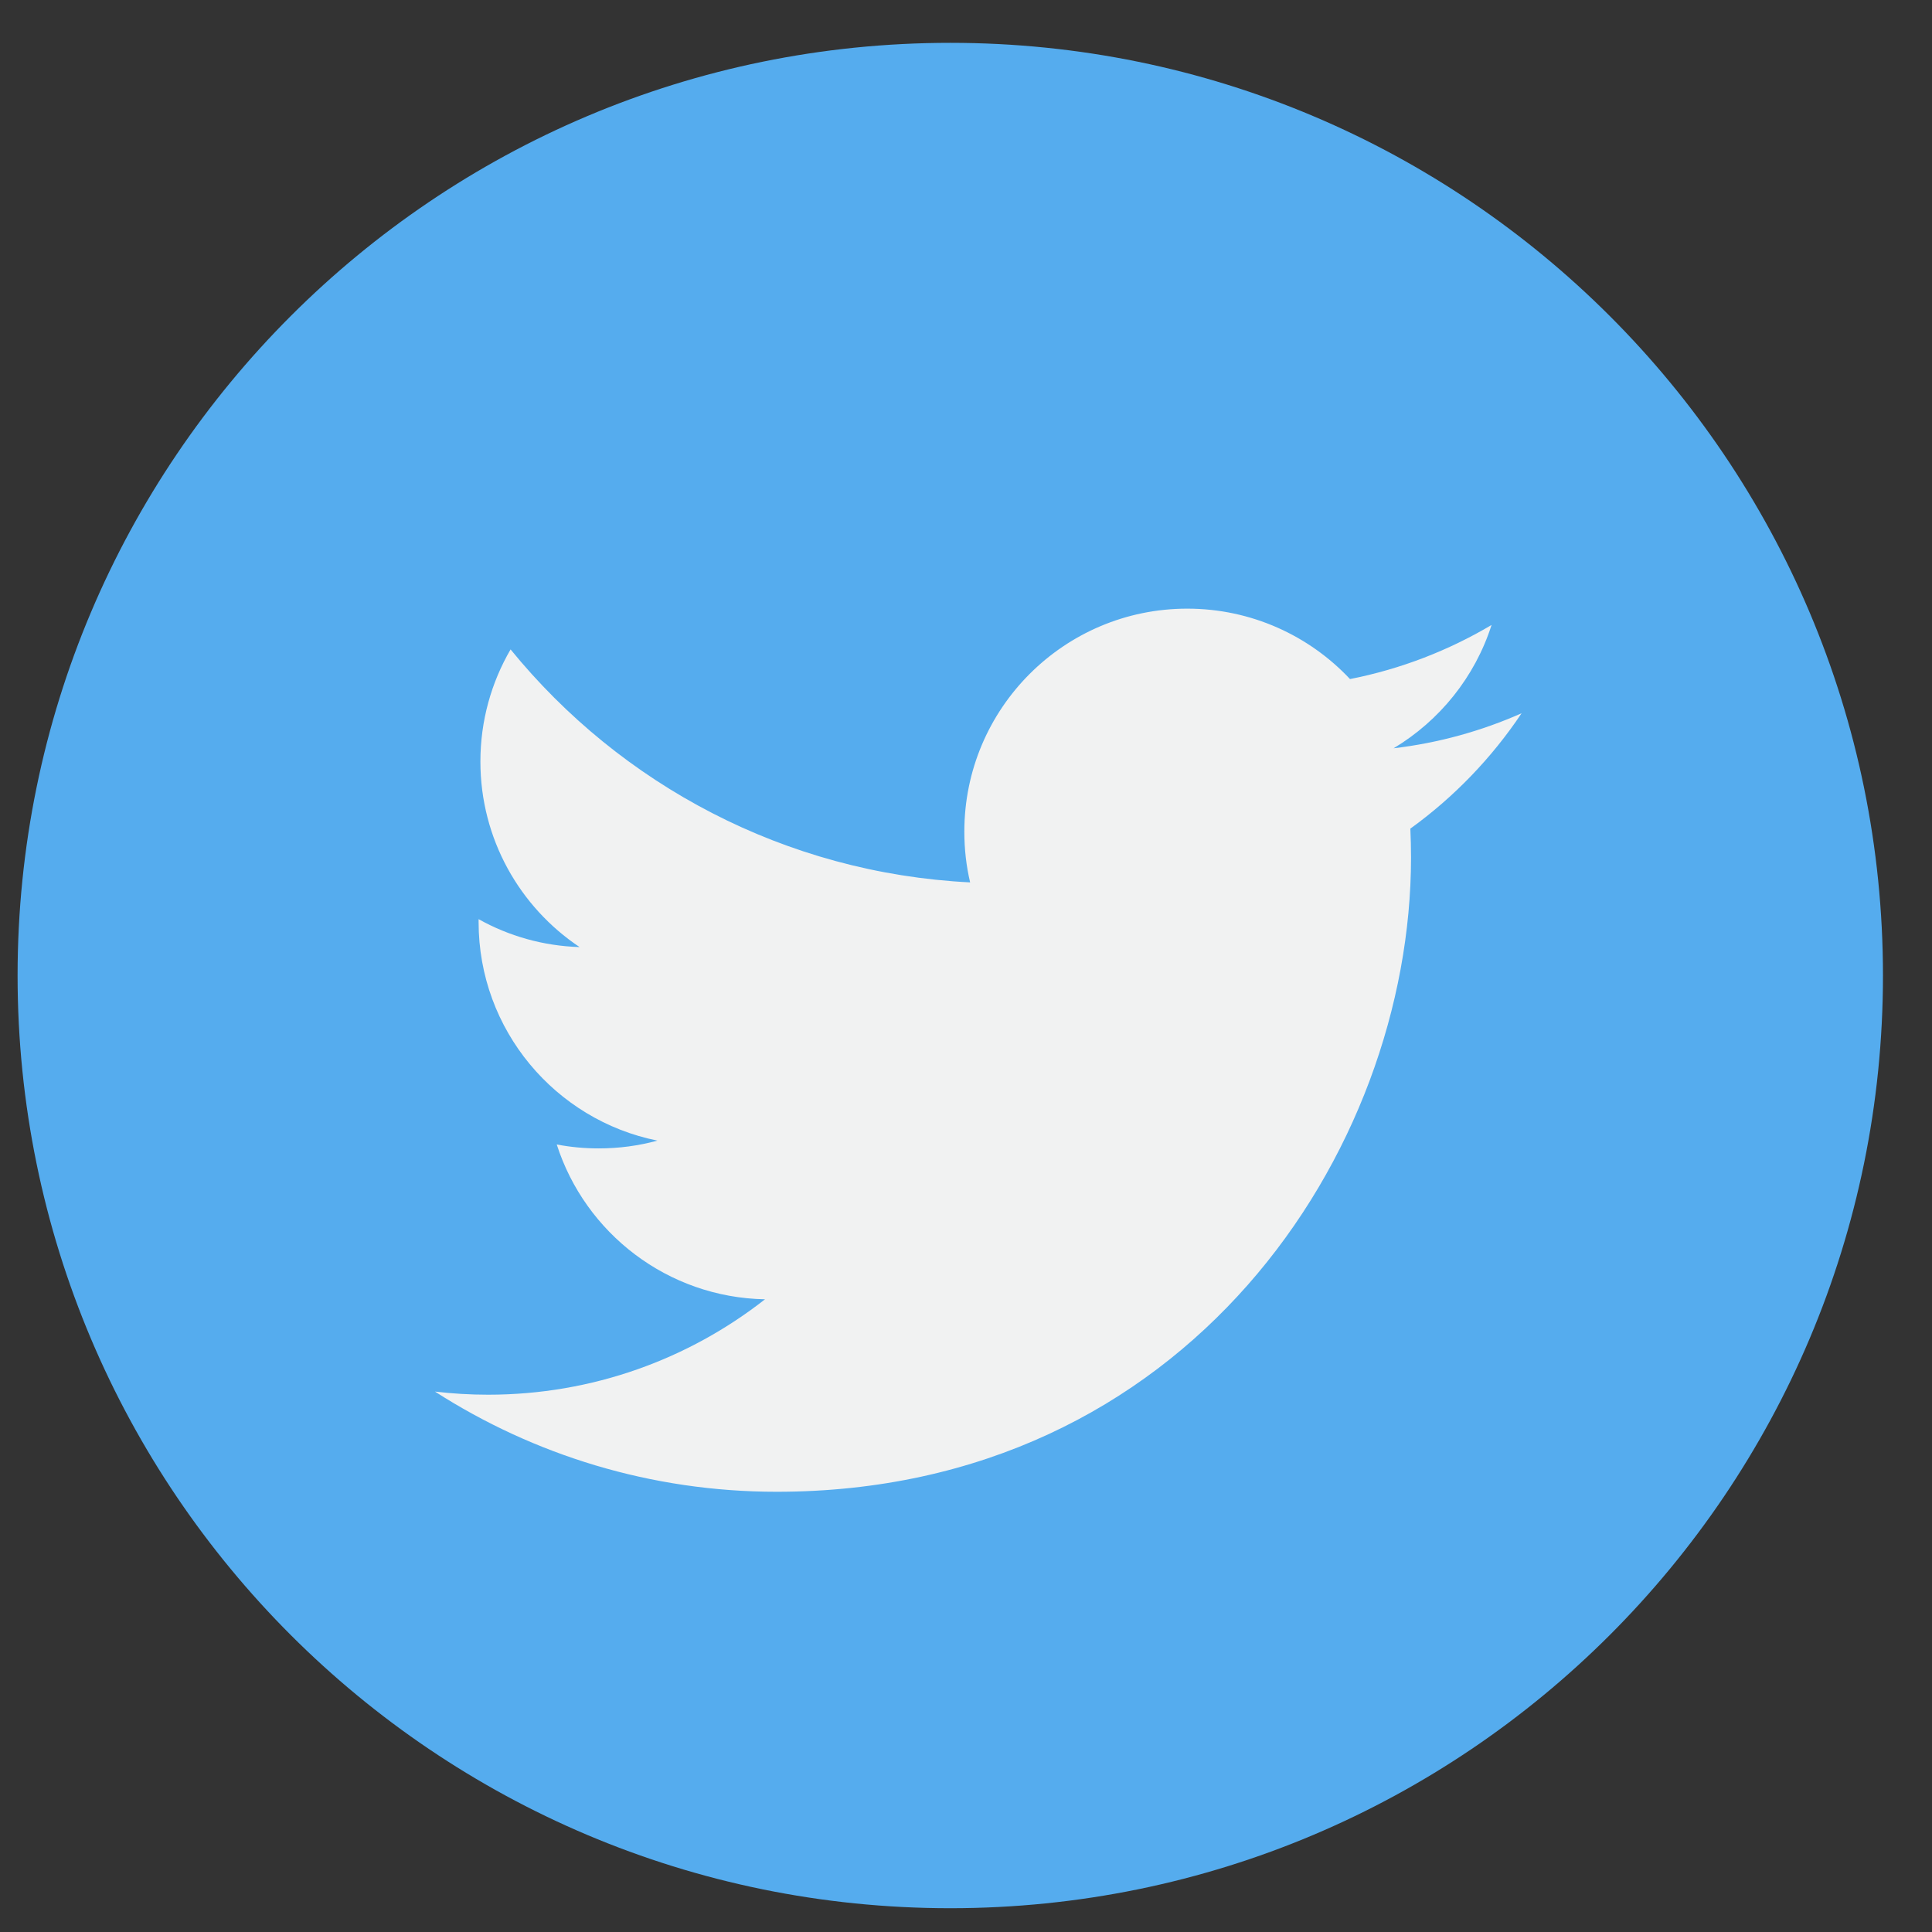 <svg width="29" height="29" viewBox="0 0 29 29" fill="none" xmlns="http://www.w3.org/2000/svg">
<rect x="0" y="0" width="29" height="29" fill="#333333" stroke="none"/>
<path d="M14.264 28.643C21.996 28.643 28.264 22.375 28.264 14.643C28.264 6.911 21.996 0.643 14.264 0.643C6.532 0.643 0.264 6.911 0.264 14.643C0.264 22.375 6.532 28.643 14.264 28.643Z" fill="#55ACEE"/>
<path d="M22.84 10.706C22.24 10.972 21.595 11.152 20.918 11.232C21.609 10.818 22.139 10.163 22.389 9.381C21.743 9.764 21.026 10.043 20.264 10.193C19.654 9.543 18.784 9.136 17.821 9.136C15.973 9.136 14.475 10.635 14.475 12.483C14.475 12.745 14.504 13 14.562 13.245C11.781 13.106 9.315 11.774 7.664 9.748C7.376 10.242 7.211 10.818 7.211 11.431C7.211 12.592 7.802 13.616 8.7 14.216C8.151 14.199 7.635 14.049 7.184 13.797C7.184 13.812 7.184 13.826 7.184 13.84C7.184 15.461 8.338 16.814 9.868 17.121C9.588 17.198 9.291 17.238 8.987 17.238C8.771 17.238 8.561 17.218 8.357 17.179C8.783 18.508 10.018 19.475 11.483 19.503C10.338 20.4 8.895 20.935 7.327 20.935C7.057 20.935 6.79 20.919 6.529 20.888C8.009 21.838 9.768 22.392 11.658 22.392C17.813 22.392 21.18 17.293 21.18 12.87C21.18 12.725 21.176 12.581 21.17 12.438C21.824 11.966 22.391 11.377 22.84 10.706Z" fill="#F1F2F2"/>
</svg>
